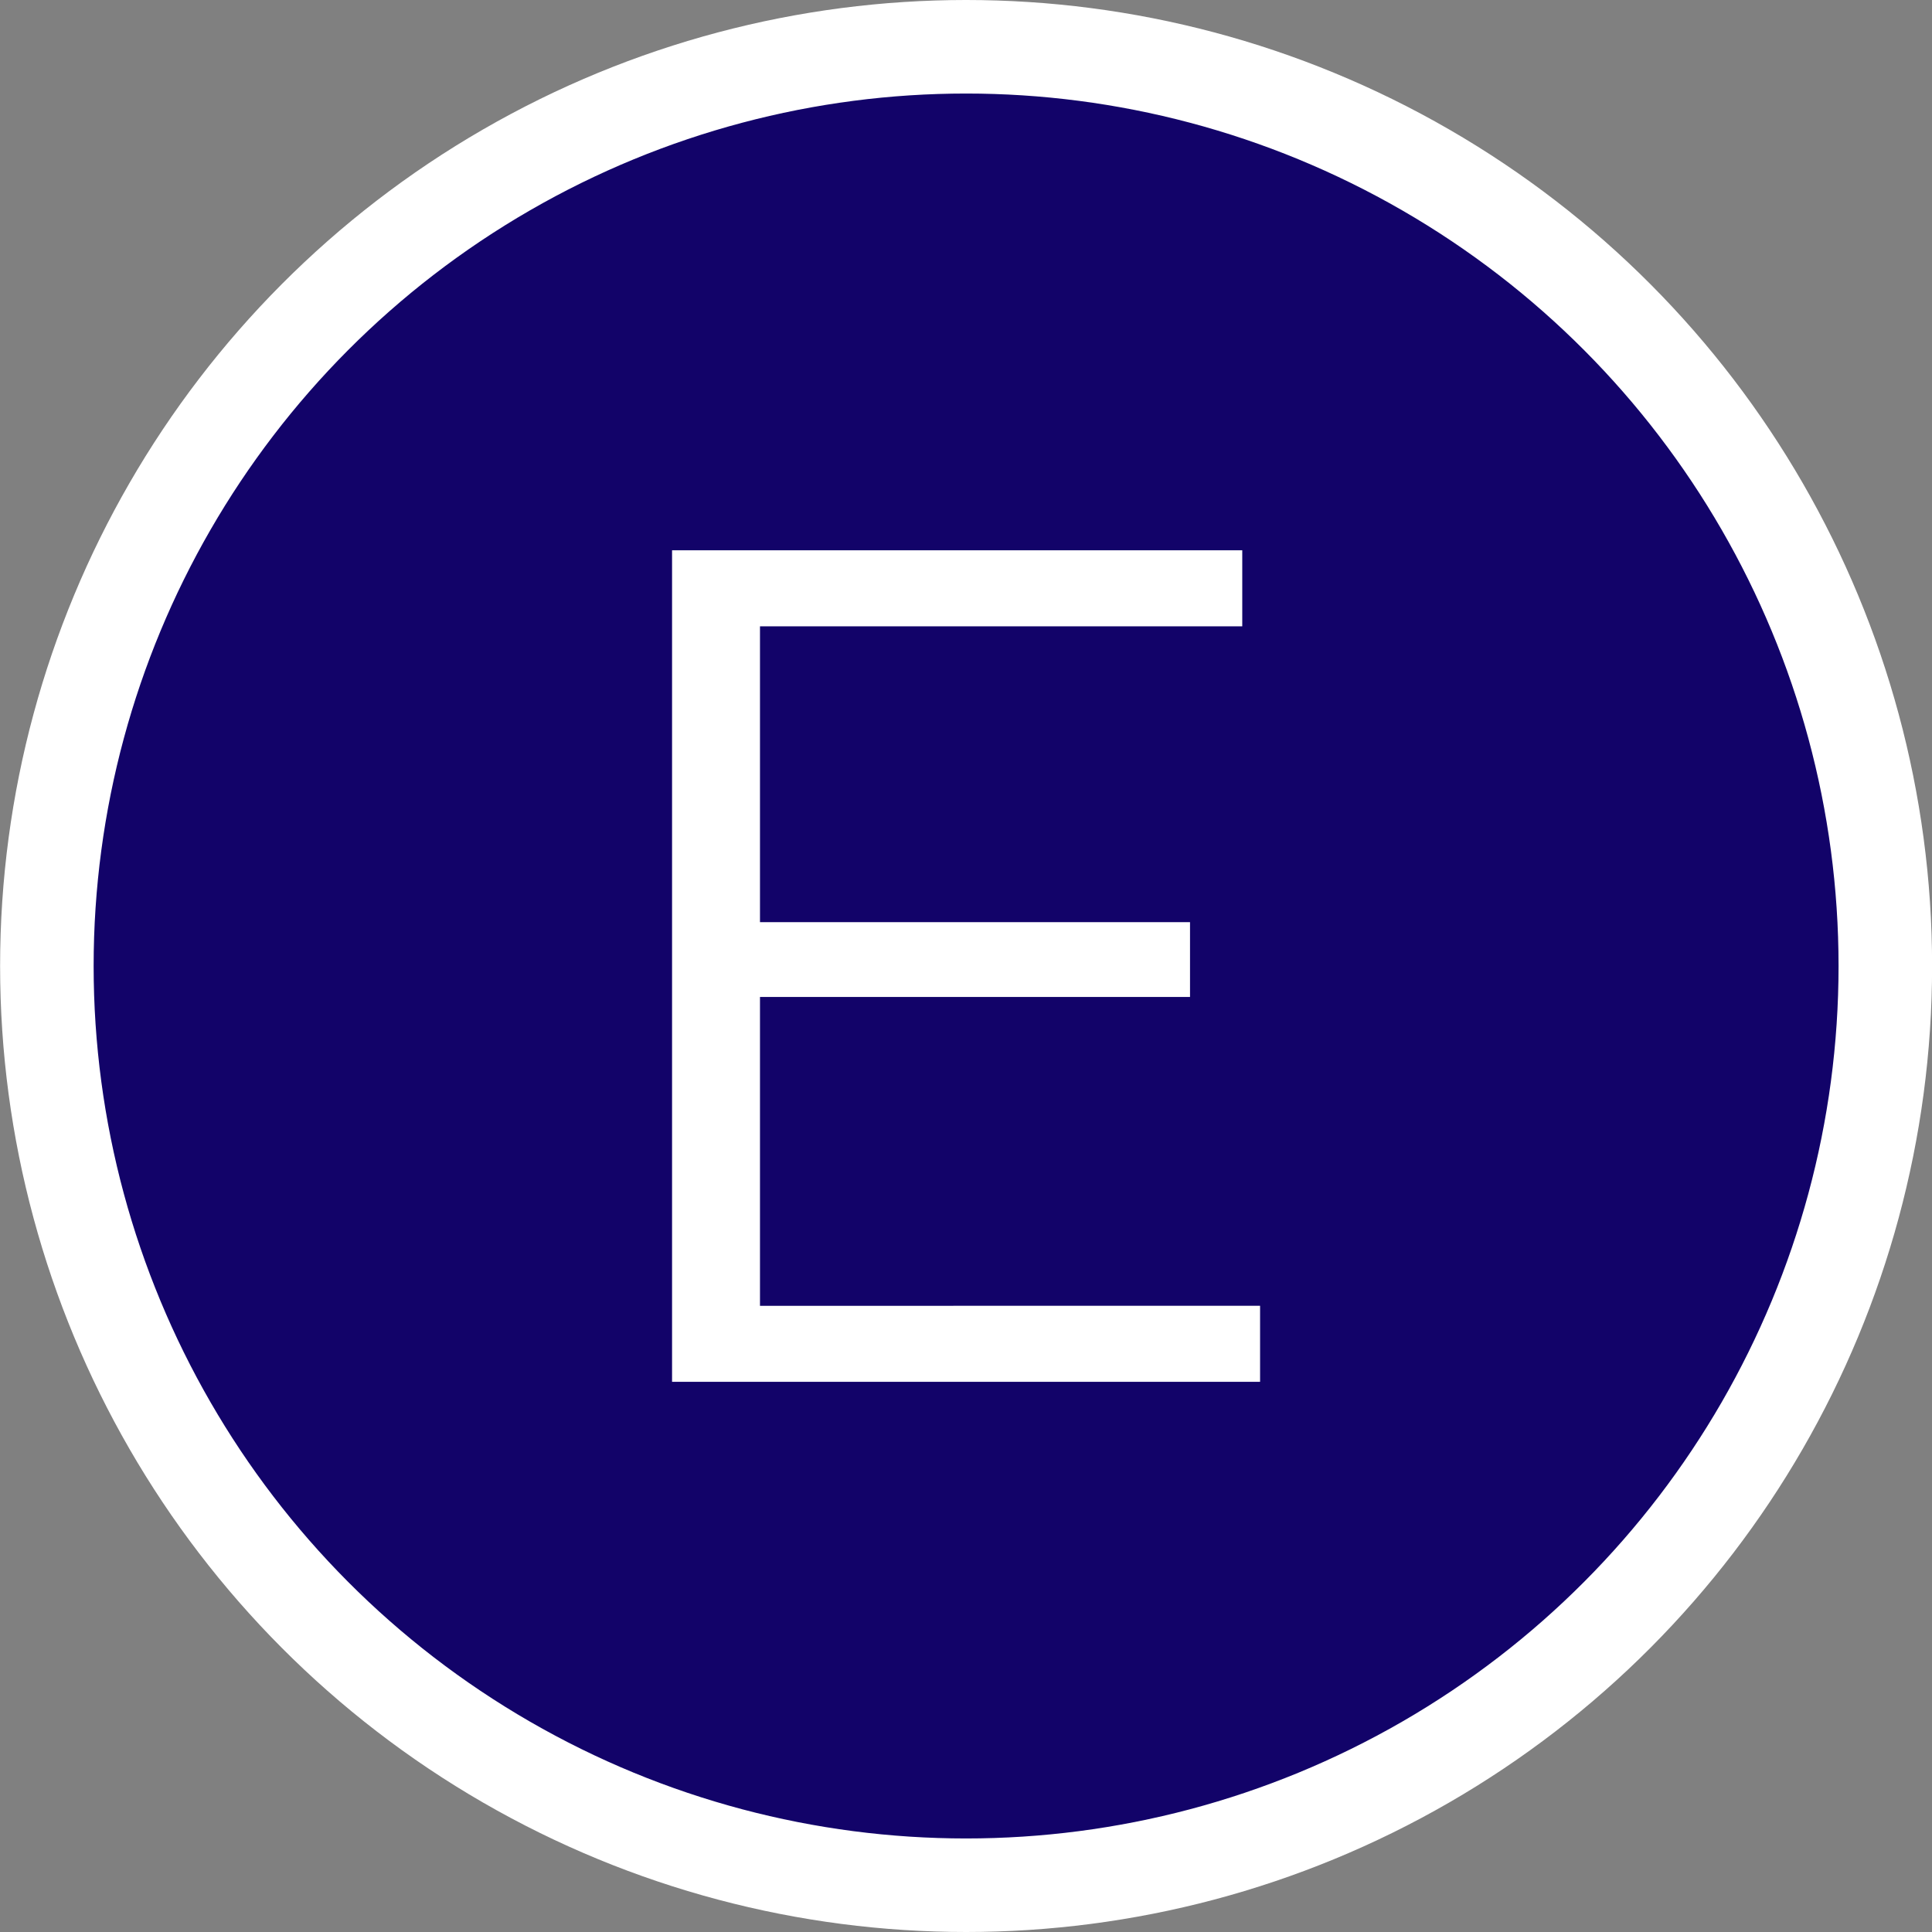 <svg xmlns="http://www.w3.org/2000/svg" xmlns:bx="https://boxy-svg.com" viewBox="221.19 169.66 41.31 41.31"><rect x="221.19" y="169.66" width="41.31" height="41.31" fill="#808080" stroke="none"/><defs><bx:export><bx:file format="svg" href="#g4757"/><bx:file format="svg" path="Untitled 2.svg"/></bx:export></defs><g id="layer1" transform="matrix(1, 0, 0, 1, 206.884, 101.297)"><g id="g4757" transform="translate(0,1.039)"><circle transform="scale(1,-1)" style="fill:#120369;fill-opacity:1;stroke:#ffffff;stroke-width:2;stroke-miterlimit:4;stroke-dasharray:none;stroke-opacity:1" r="19.655" cy="-87.979" cx="34.963" id="path3699"/></g><g aria-label="E" style="font-style:normal;font-variant:normal;font-weight:normal;font-stretch:normal;font-size:33.867px;line-height:1.25;font-family:Montserrat;-inkscape-font-specification:Montserrat;letter-spacing:0px;word-spacing:0px;fill:#ffffff;fill-opacity:1;stroke:none;stroke-width:0.265" id="text4543"><path d="m 41.249,96.283 v 1.626 h -12.573 V 80.129 h 12.192 v 1.626 h -10.312 v 6.325 h 9.195 v 1.6 h -9.195 v 6.604 z" style="font-size:25.4px;fill:#ffffff;fill-opacity:1;stroke-width:0.265" id="path3098"/></g></g></svg>